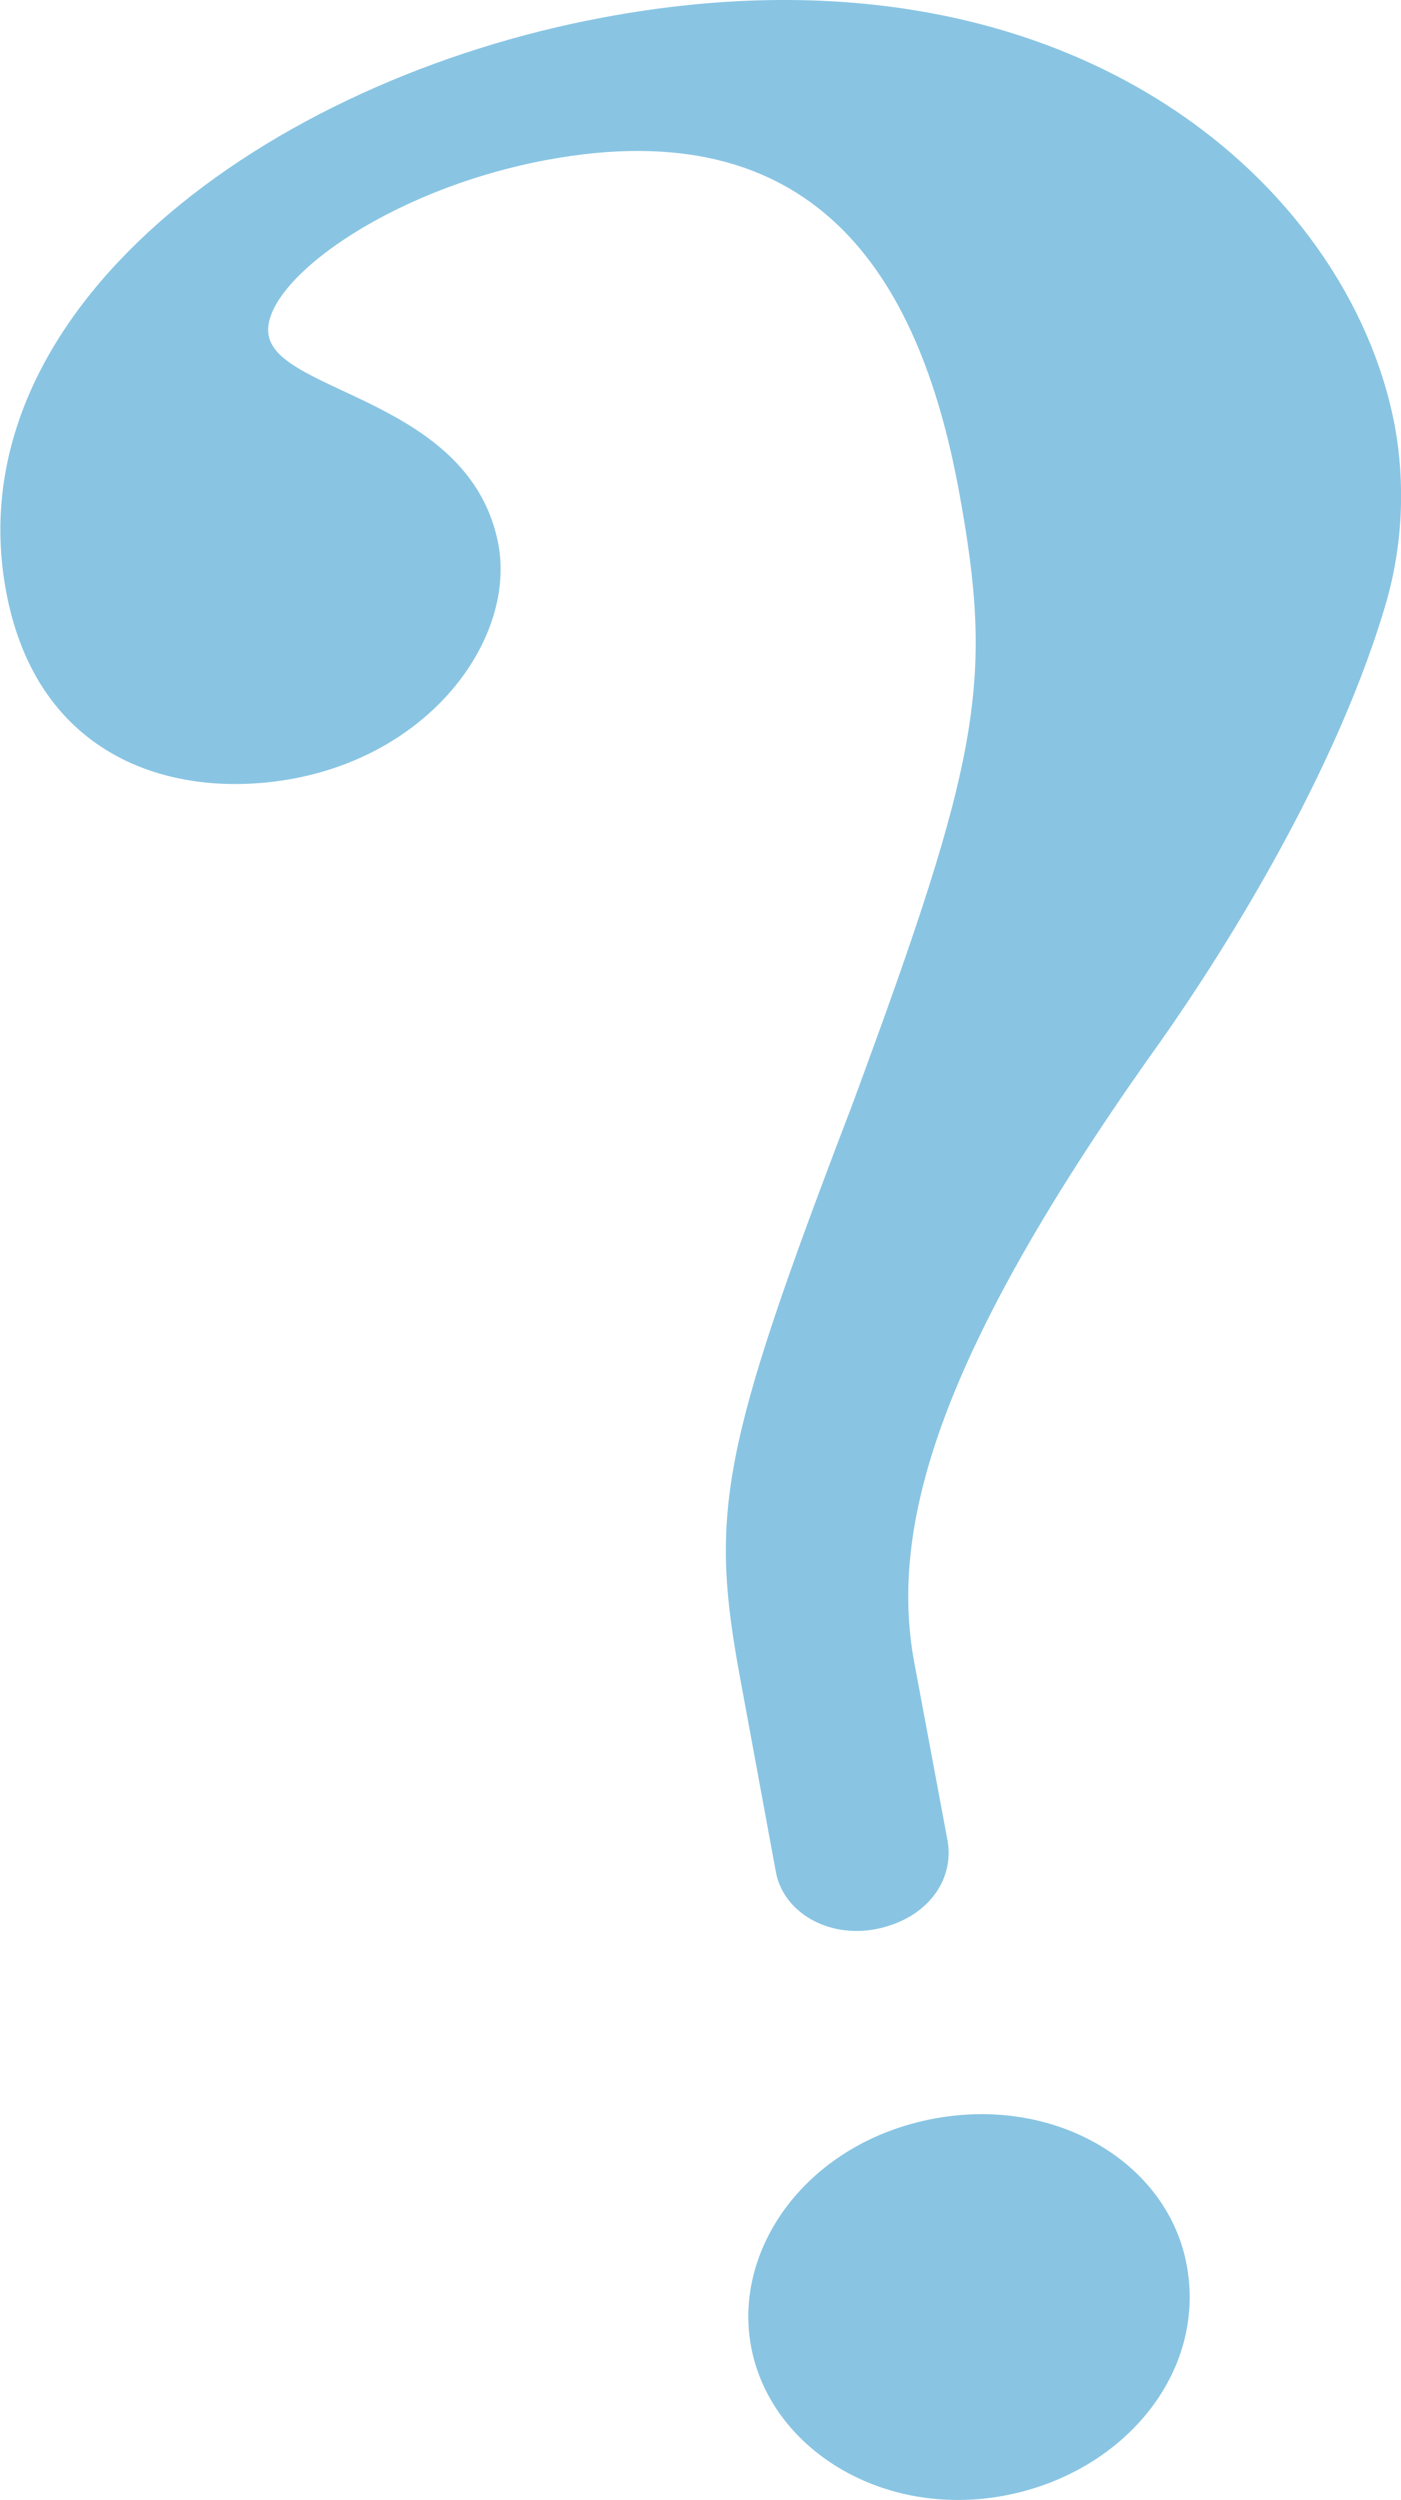 <?xml version="1.0" encoding="UTF-8"?>
<svg id="_レイヤー_2" data-name="レイヤー_2" xmlns="http://www.w3.org/2000/svg" viewBox="0 0 25.24 45.02">
  <defs>
    <style>
      .cls-1 {
        fill: #89c5e3;
      }
    </style>
  </defs>
  <g id="_レイヤー_2-2" data-name="レイヤー_2">
    <path class="cls-1" d="M24.94,10.96c-.99,3.3-3.23,6.69-4.25,8.1-3.73,5.29-4.68,8.38-4.22,10.87l.6,3.21c.13.72-.37,1.42-1.3,1.6-.85.16-1.65-.3-1.79-1.02l-.64-3.47c-.56-3.01-.37-4.13,2-10.32,2.34-6.32,2.57-7.65,1.93-11.12-.73-3.92-2.63-6.82-7.42-5.93-2.94.55-5.18,2.25-5.01,3.16.19,1.05,3.65,1.15,4.14,3.77.3,1.64-1.14,3.73-3.69,4.21-2.16.4-4.62-.36-5.18-3.37C-.83,5.6,4.79,1.44,10.89.31c8.34-1.55,13.42,2.99,14.24,7.37.18.98.16,2.14-.19,3.28Z"/>
    <path class="cls-1" d="M18.09,44.94c-2.2.41-4.22-.85-4.56-2.69-.33-1.79,1.04-3.68,3.3-4.1,2.2-.41,4.21.8,4.55,2.64.36,1.95-1.15,3.75-3.29,4.15Z"/>
  </g>
</svg>